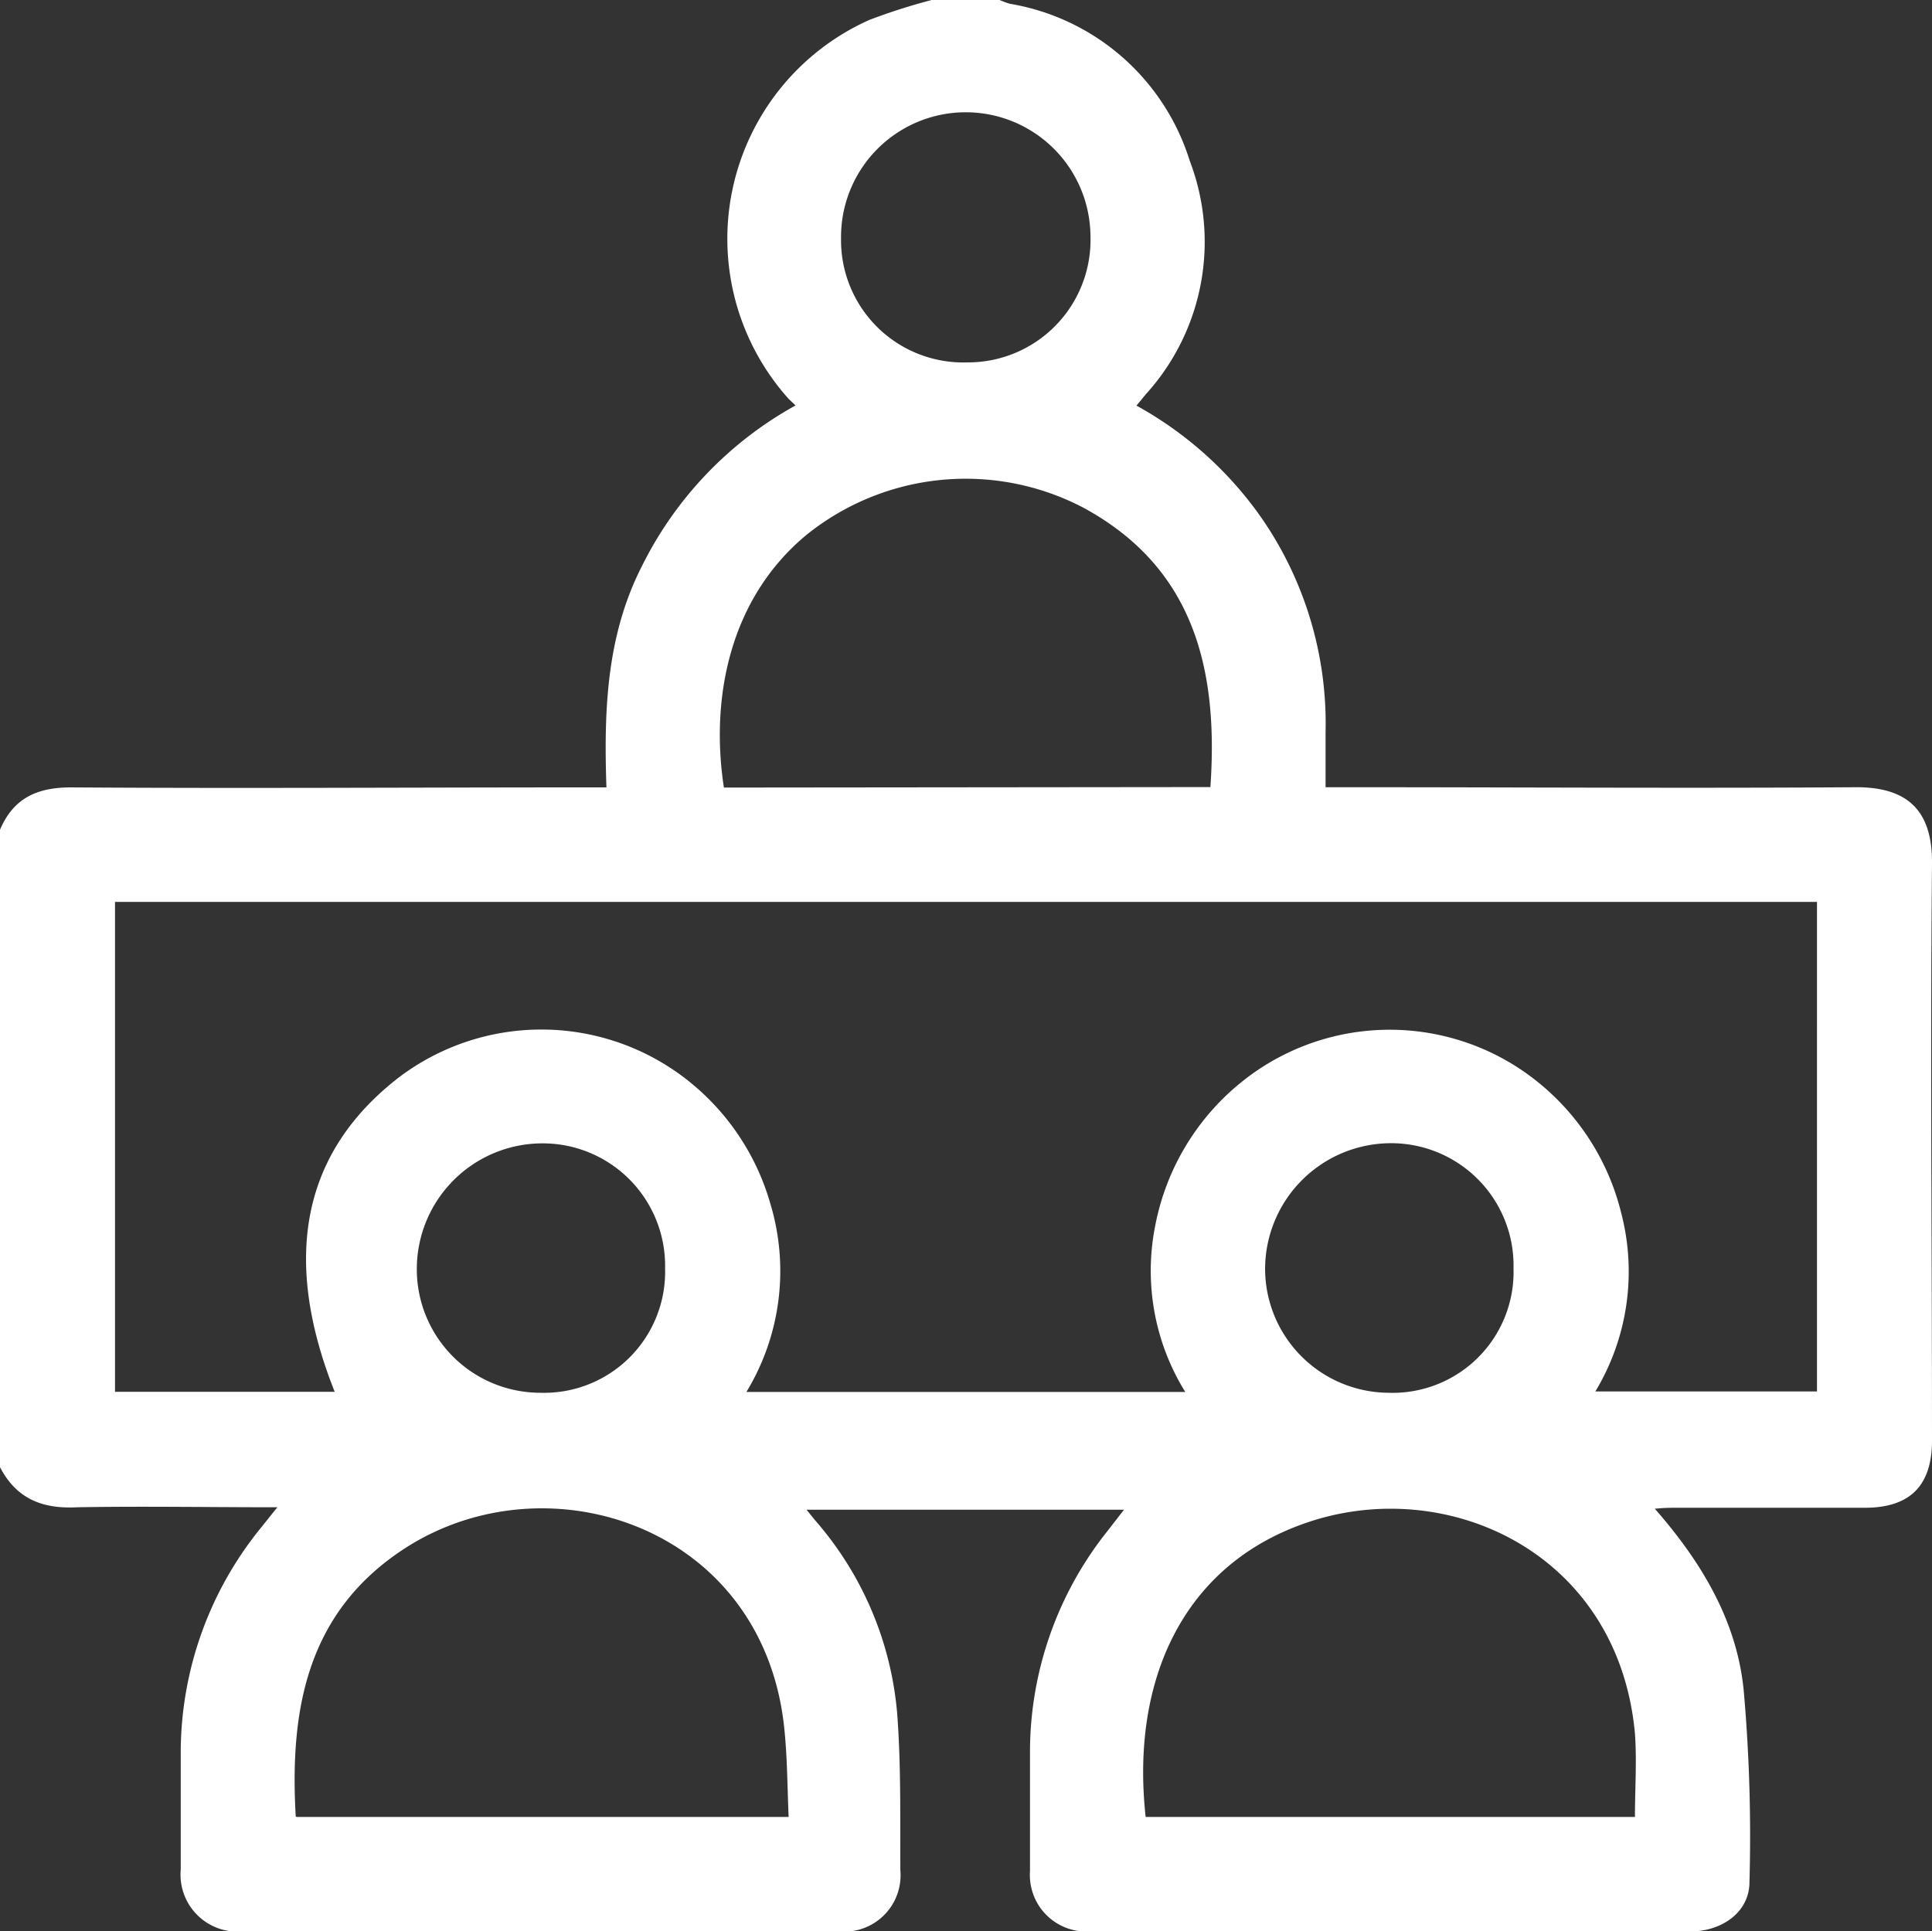 <svg xmlns="http://www.w3.org/2000/svg" viewBox="0 0 117.59 117.55"><rect x="0" y="0" width="117.59" height="117.55" fill="#333333" stroke="none"/><defs><style>.cls-1{fill:#fff;}</style></defs><g id="Layer_2" data-name="Layer 2"><g id="Layer_1-2" data-name="Layer 1"><path class="cls-1" d="M0,89.31V50.51c.82-1.94,2.28-2.59,4.36-2.58,10.33.07,20.66,0,31,0h1.55c-.16-4.68,0-9.24,2.16-13.47a22.69,22.69,0,0,1,9.35-9.78L48,24.28A14.59,14.59,0,0,1,52.92,1.21,36.38,36.38,0,0,1,56.71,0h4.13a5.33,5.33,0,0,0,.63.23A13.87,13.87,0,0,1,72.41,9.78,13.81,13.81,0,0,1,69.74,24l-.57.69a22.57,22.57,0,0,1,7.6,6.82,22,22,0,0,1,3.91,13.06c0,1.1,0,2.19,0,3.35h1.56c10.26,0,20.51.07,30.76,0,3.07,0,4.62,1.39,4.59,4.64-.11,11.71,0,23.41,0,35.12,0,2.75-1.33,4.09-4.06,4.1-3.83,0-7.66,0-11.48,0-.39,0-.77,0-1.33.06,2.92,3.33,5,6.9,5.41,11.06a100.9,100.9,0,0,1,.35,11.67c0,1.81-1.66,3-3.6,3H66.34a3.44,3.44,0,0,1-3.65-3.67c0-2.45,0-4.9,0-7.35a21.59,21.59,0,0,1,4.72-13.36l1-1.29H49.09l.51.63a20.5,20.5,0,0,1,5,11.7c.25,3.2.18,6.42.2,9.63a3.43,3.43,0,0,1-3.71,3.71H14.75A3.47,3.47,0,0,1,11,113.81c0-2.41,0-4.82,0-7.23A21.71,21.71,0,0,1,15.88,93l1-1.25c-4.24,0-8.22-.07-12.19,0C2.57,91.86,1,91.23,0,89.31ZM7,54.9V84.72H20.37c-3.27-8.22-1.93-14.65,3.95-19.17a14.37,14.37,0,0,1,17.1-.12,14.72,14.72,0,0,1,5.47,7.85,14.19,14.19,0,0,1-1.46,11.45H72.14a14,14,0,0,1-1.83-10.11,14.8,14.8,0,0,1,5.26-8.76,14.37,14.37,0,0,1,16.62-1,14.76,14.76,0,0,1,6.49,9A14.13,14.13,0,0,1,97.1,84.7h13.49V54.9Zm92.51,55.7c0-1.73.12-3.41,0-5.07C98.53,94.79,88.6,90,80.18,92.48c-8.09,2.41-11.38,9.7-10.45,18.12Zm-81.45,0H48c-.08-1.82-.08-3.54-.25-5.24C46.58,93,33.45,88.63,24.72,94.2,18.71,98.05,17.62,104,18,110.57ZM73.67,47.91c.5-7.17-1-13.35-7.72-17a15.44,15.44,0,0,0-16.89,1.67c-4.64,3.86-5.84,9.9-5,15.36ZM58.86,22.06a7.46,7.46,0,0,0,7.51-7.72,7.59,7.59,0,0,0-15.18.17A7.44,7.44,0,0,0,58.86,22.06ZM40.48,77.2a7.45,7.45,0,0,0-7.63-7.6,7.65,7.65,0,0,0-7.48,7.57,7.52,7.52,0,0,0,7.51,7.61A7.37,7.37,0,0,0,40.48,77.2Zm51.64,0a7.45,7.45,0,0,0-7.61-7.61A7.67,7.67,0,0,0,77,77.16a7.56,7.56,0,0,0,7.51,7.62A7.36,7.36,0,0,0,92.12,77.21Z"/></g></g></svg>
